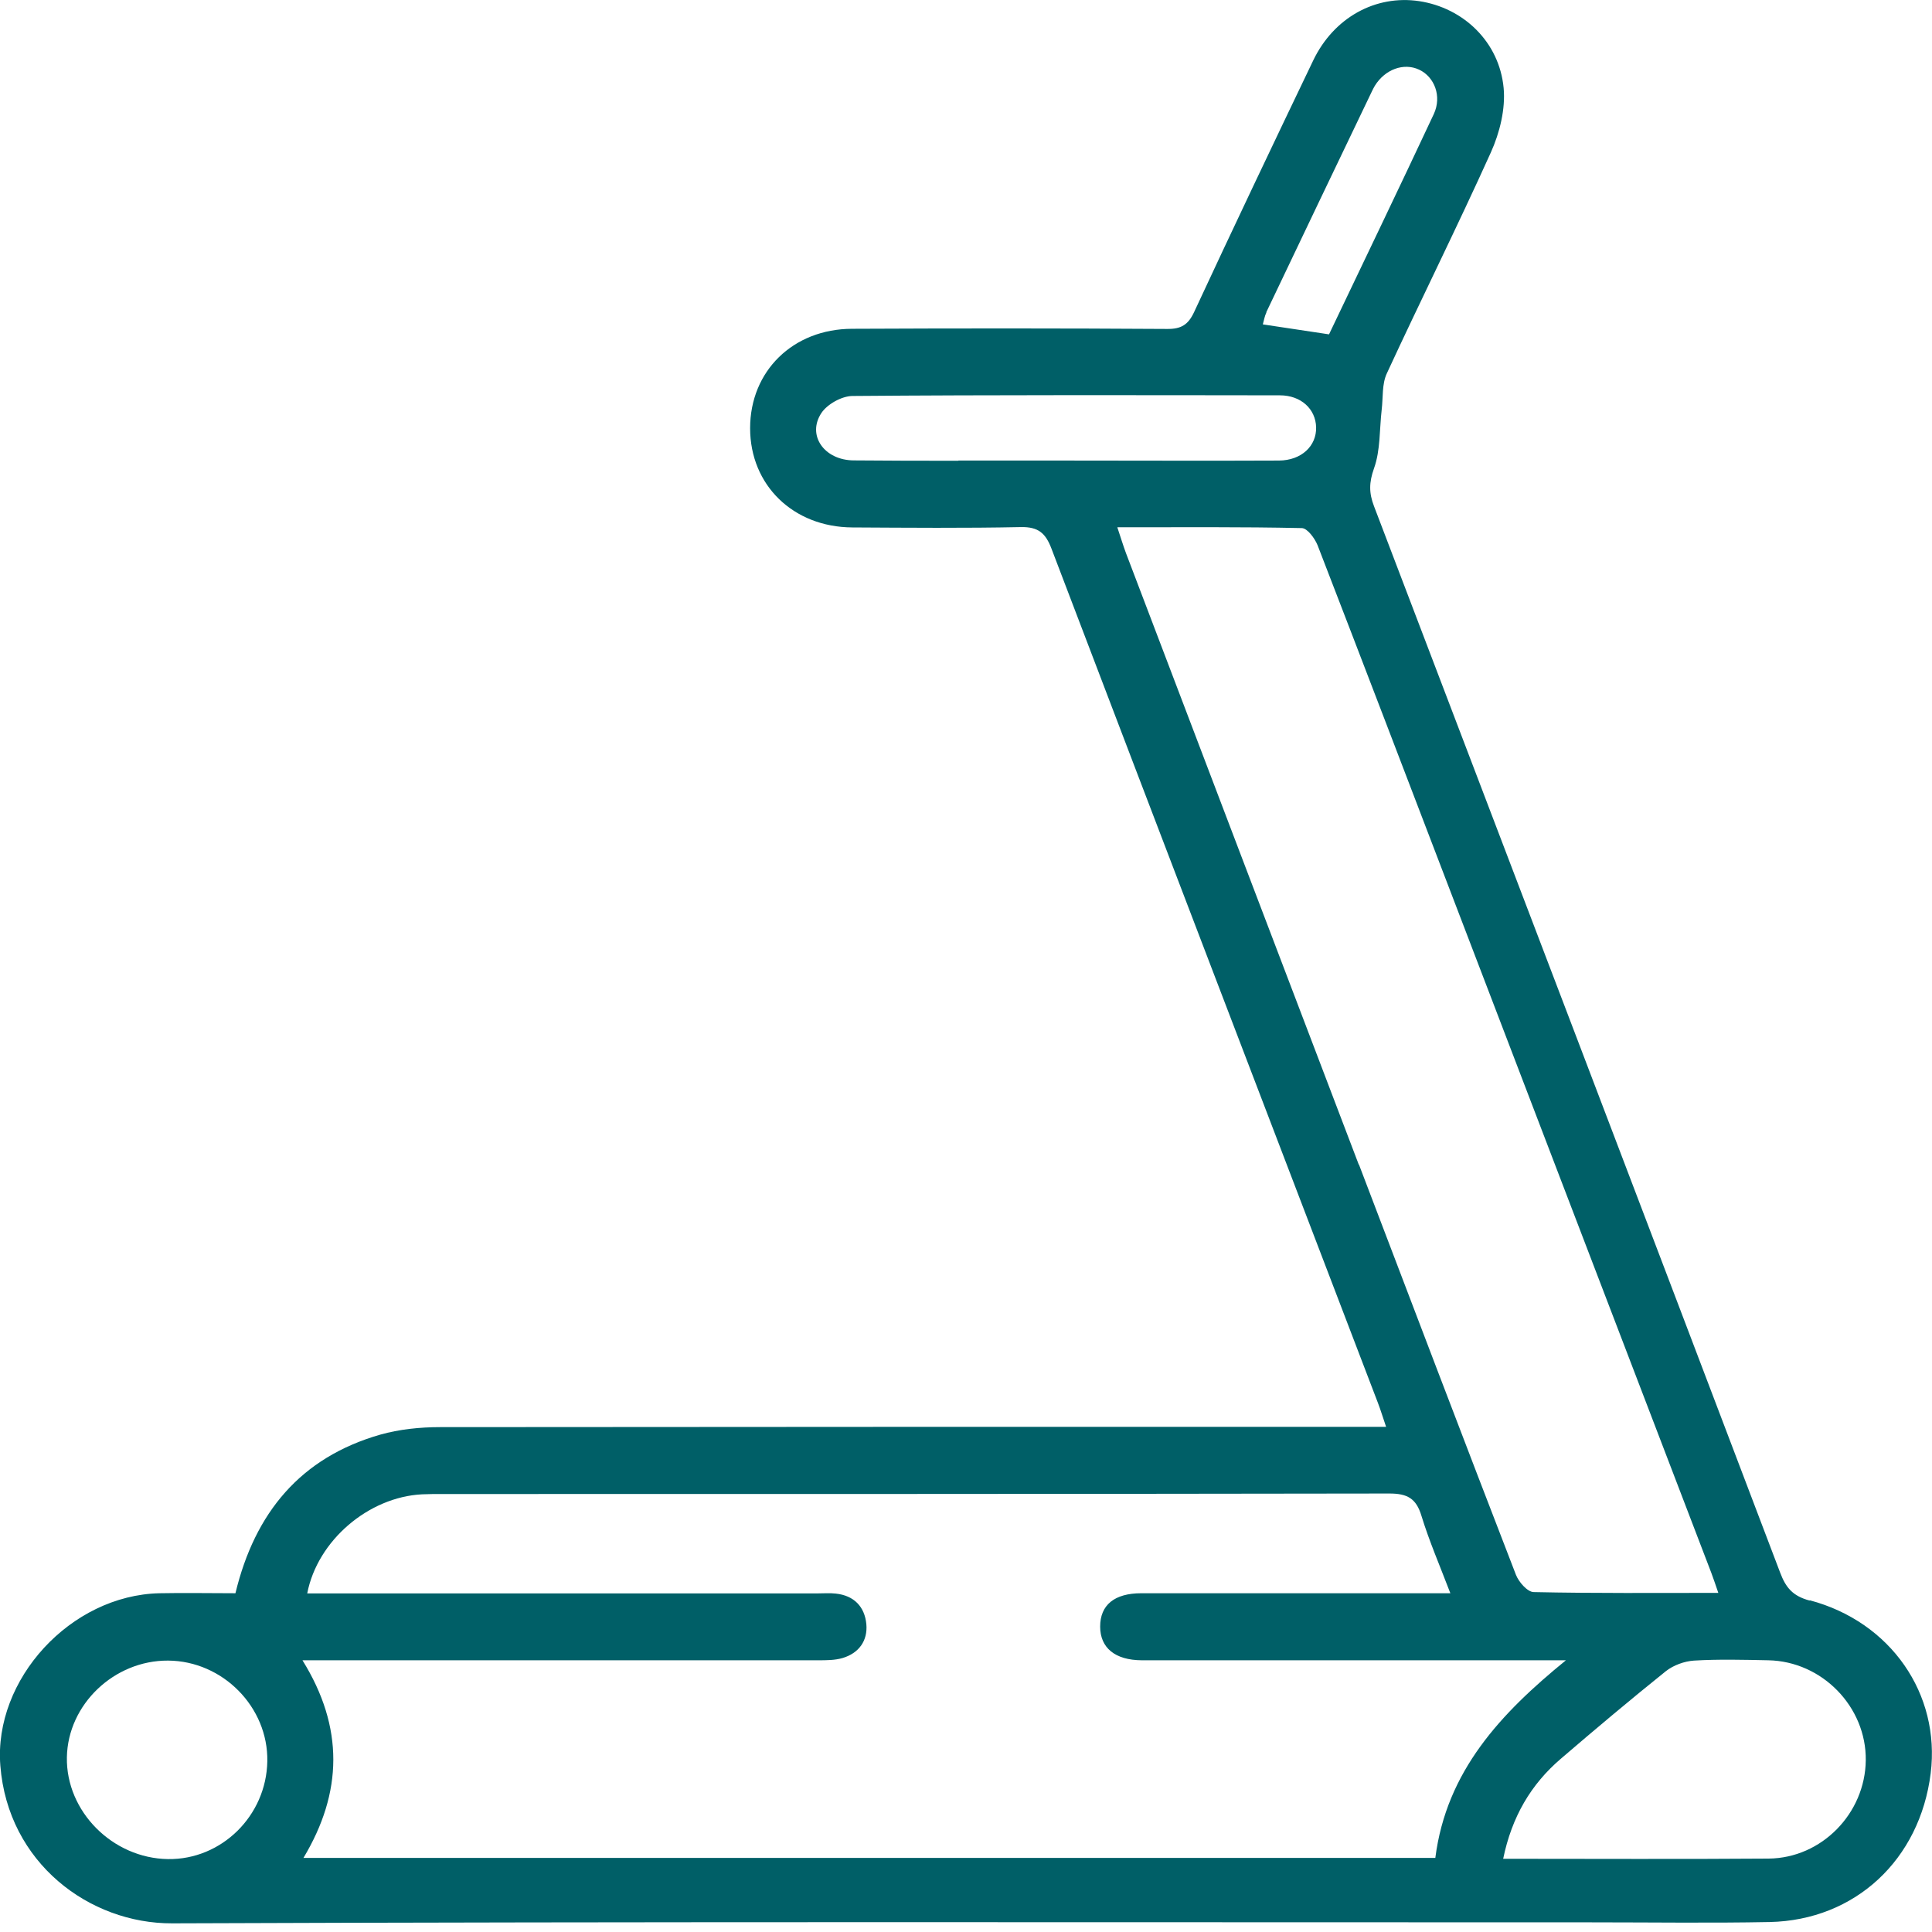 <svg width="50" height="50" viewBox="0 0 50 50" fill="none" xmlns="http://www.w3.org/2000/svg">
<g clip-path="url(#clip0_119_1854)">
<path d="M46.835 41.423C46.395 41.305 46.217 41.089 46.069 40.696C42.574 31.493 39.067 22.294 35.559 13.1C35.428 12.757 35.428 12.491 35.559 12.122C35.728 11.653 35.699 11.111 35.758 10.603C35.796 10.29 35.762 9.943 35.889 9.668C36.773 7.756 37.717 5.864 38.584 3.943C38.813 3.436 38.965 2.818 38.914 2.276C38.8 1.079 37.869 0.203 36.731 0.03C35.601 -0.14 34.518 0.453 33.985 1.566C32.948 3.728 31.916 5.898 30.905 8.073C30.752 8.403 30.57 8.517 30.207 8.513C27.49 8.496 24.774 8.496 22.053 8.509C20.521 8.513 19.413 9.605 19.413 11.082C19.413 12.554 20.526 13.641 22.057 13.65C23.513 13.658 24.968 13.671 26.424 13.641C26.872 13.633 27.059 13.798 27.211 14.196C30.02 21.571 32.843 28.937 35.661 36.308C35.733 36.494 35.788 36.684 35.872 36.926C35.551 36.926 35.318 36.926 35.085 36.926C27.186 36.926 19.286 36.926 11.386 36.934C10.87 36.934 10.333 36.989 9.838 37.129C7.781 37.721 6.597 39.143 6.093 41.233C5.408 41.233 4.769 41.22 4.13 41.233C1.824 41.284 -0.169 43.467 0.009 45.697C0.207 48.21 2.31 49.784 4.456 49.776C16.705 49.729 28.95 49.75 41.199 49.75C42.731 49.75 44.267 49.772 45.799 49.742C48.011 49.695 49.687 48.13 49.966 45.892C50.22 43.844 48.938 41.974 46.835 41.415V41.423ZM4.346 48.113C2.911 48.092 1.705 46.877 1.731 45.477C1.756 44.11 2.954 42.968 4.35 42.976C5.767 42.985 6.944 44.182 6.918 45.583C6.893 46.992 5.733 48.134 4.346 48.113ZM32.771 8.082C33.676 6.178 34.59 4.274 35.5 2.374C35.525 2.323 35.551 2.268 35.58 2.221C35.843 1.794 36.329 1.616 36.727 1.803C37.125 1.989 37.319 2.492 37.108 2.949C36.215 4.857 35.301 6.753 34.395 8.653C33.79 8.56 33.261 8.484 32.682 8.395C32.712 8.289 32.728 8.179 32.775 8.086L32.771 8.082ZM24.803 11.924C23.902 11.924 22.997 11.924 22.095 11.915C21.33 11.911 20.877 11.264 21.258 10.688C21.41 10.46 21.782 10.252 22.057 10.248C25.747 10.218 29.432 10.227 33.122 10.231C33.672 10.231 34.048 10.586 34.061 11.056C34.074 11.543 33.68 11.915 33.101 11.919C31.239 11.928 29.373 11.919 27.511 11.919C26.61 11.919 25.705 11.919 24.803 11.919V11.924ZM35.166 30.143C33.156 24.867 31.146 19.59 29.14 14.314C29.068 14.12 29.009 13.925 28.916 13.646C30.562 13.646 32.128 13.633 33.689 13.667C33.833 13.667 34.027 13.933 34.099 14.111C35.284 17.174 36.456 20.246 37.632 23.318C39.849 29.115 42.071 34.912 44.288 40.704C44.343 40.848 44.39 40.992 44.47 41.224C42.837 41.224 41.263 41.237 39.693 41.203C39.532 41.203 39.304 40.941 39.232 40.755C37.865 37.222 36.52 33.68 35.17 30.139L35.166 30.143ZM7.853 48.083C8.869 46.391 8.907 44.707 7.828 42.968H8.543C12.753 42.968 16.967 42.968 21.177 42.968C21.389 42.968 21.609 42.968 21.808 42.909C22.231 42.782 22.459 42.46 22.421 42.033C22.379 41.584 22.104 41.292 21.63 41.242C21.478 41.224 21.321 41.237 21.165 41.237C16.971 41.237 12.778 41.237 8.589 41.237H7.951C8.217 39.866 9.537 38.745 10.921 38.673C11.094 38.665 11.272 38.665 11.445 38.665C19.616 38.665 27.786 38.665 35.957 38.652C36.422 38.652 36.651 38.779 36.786 39.227C36.989 39.888 37.264 40.522 37.535 41.233H35.826C33.731 41.233 31.633 41.233 29.538 41.233C28.84 41.233 28.472 41.538 28.472 42.096C28.472 42.646 28.857 42.964 29.547 42.968C32.999 42.968 36.456 42.968 39.909 42.968H40.526C38.843 44.339 37.434 45.832 37.146 48.083H7.853ZM45.773 48.1C43.505 48.117 41.237 48.105 38.902 48.105C39.126 47.017 39.621 46.179 40.391 45.519C41.288 44.749 42.194 43.987 43.116 43.247C43.311 43.095 43.59 42.993 43.84 42.976C44.478 42.938 45.122 42.955 45.761 42.968C47.157 42.993 48.303 44.174 48.286 45.557C48.27 46.932 47.144 48.087 45.773 48.1Z" fill="#005F67"/>
</g>
<defs>
<clipPath id="clip0_119_1854">
<rect width="50" height="49.776" fill="white"/>
</clipPath>
</defs>
</svg>
